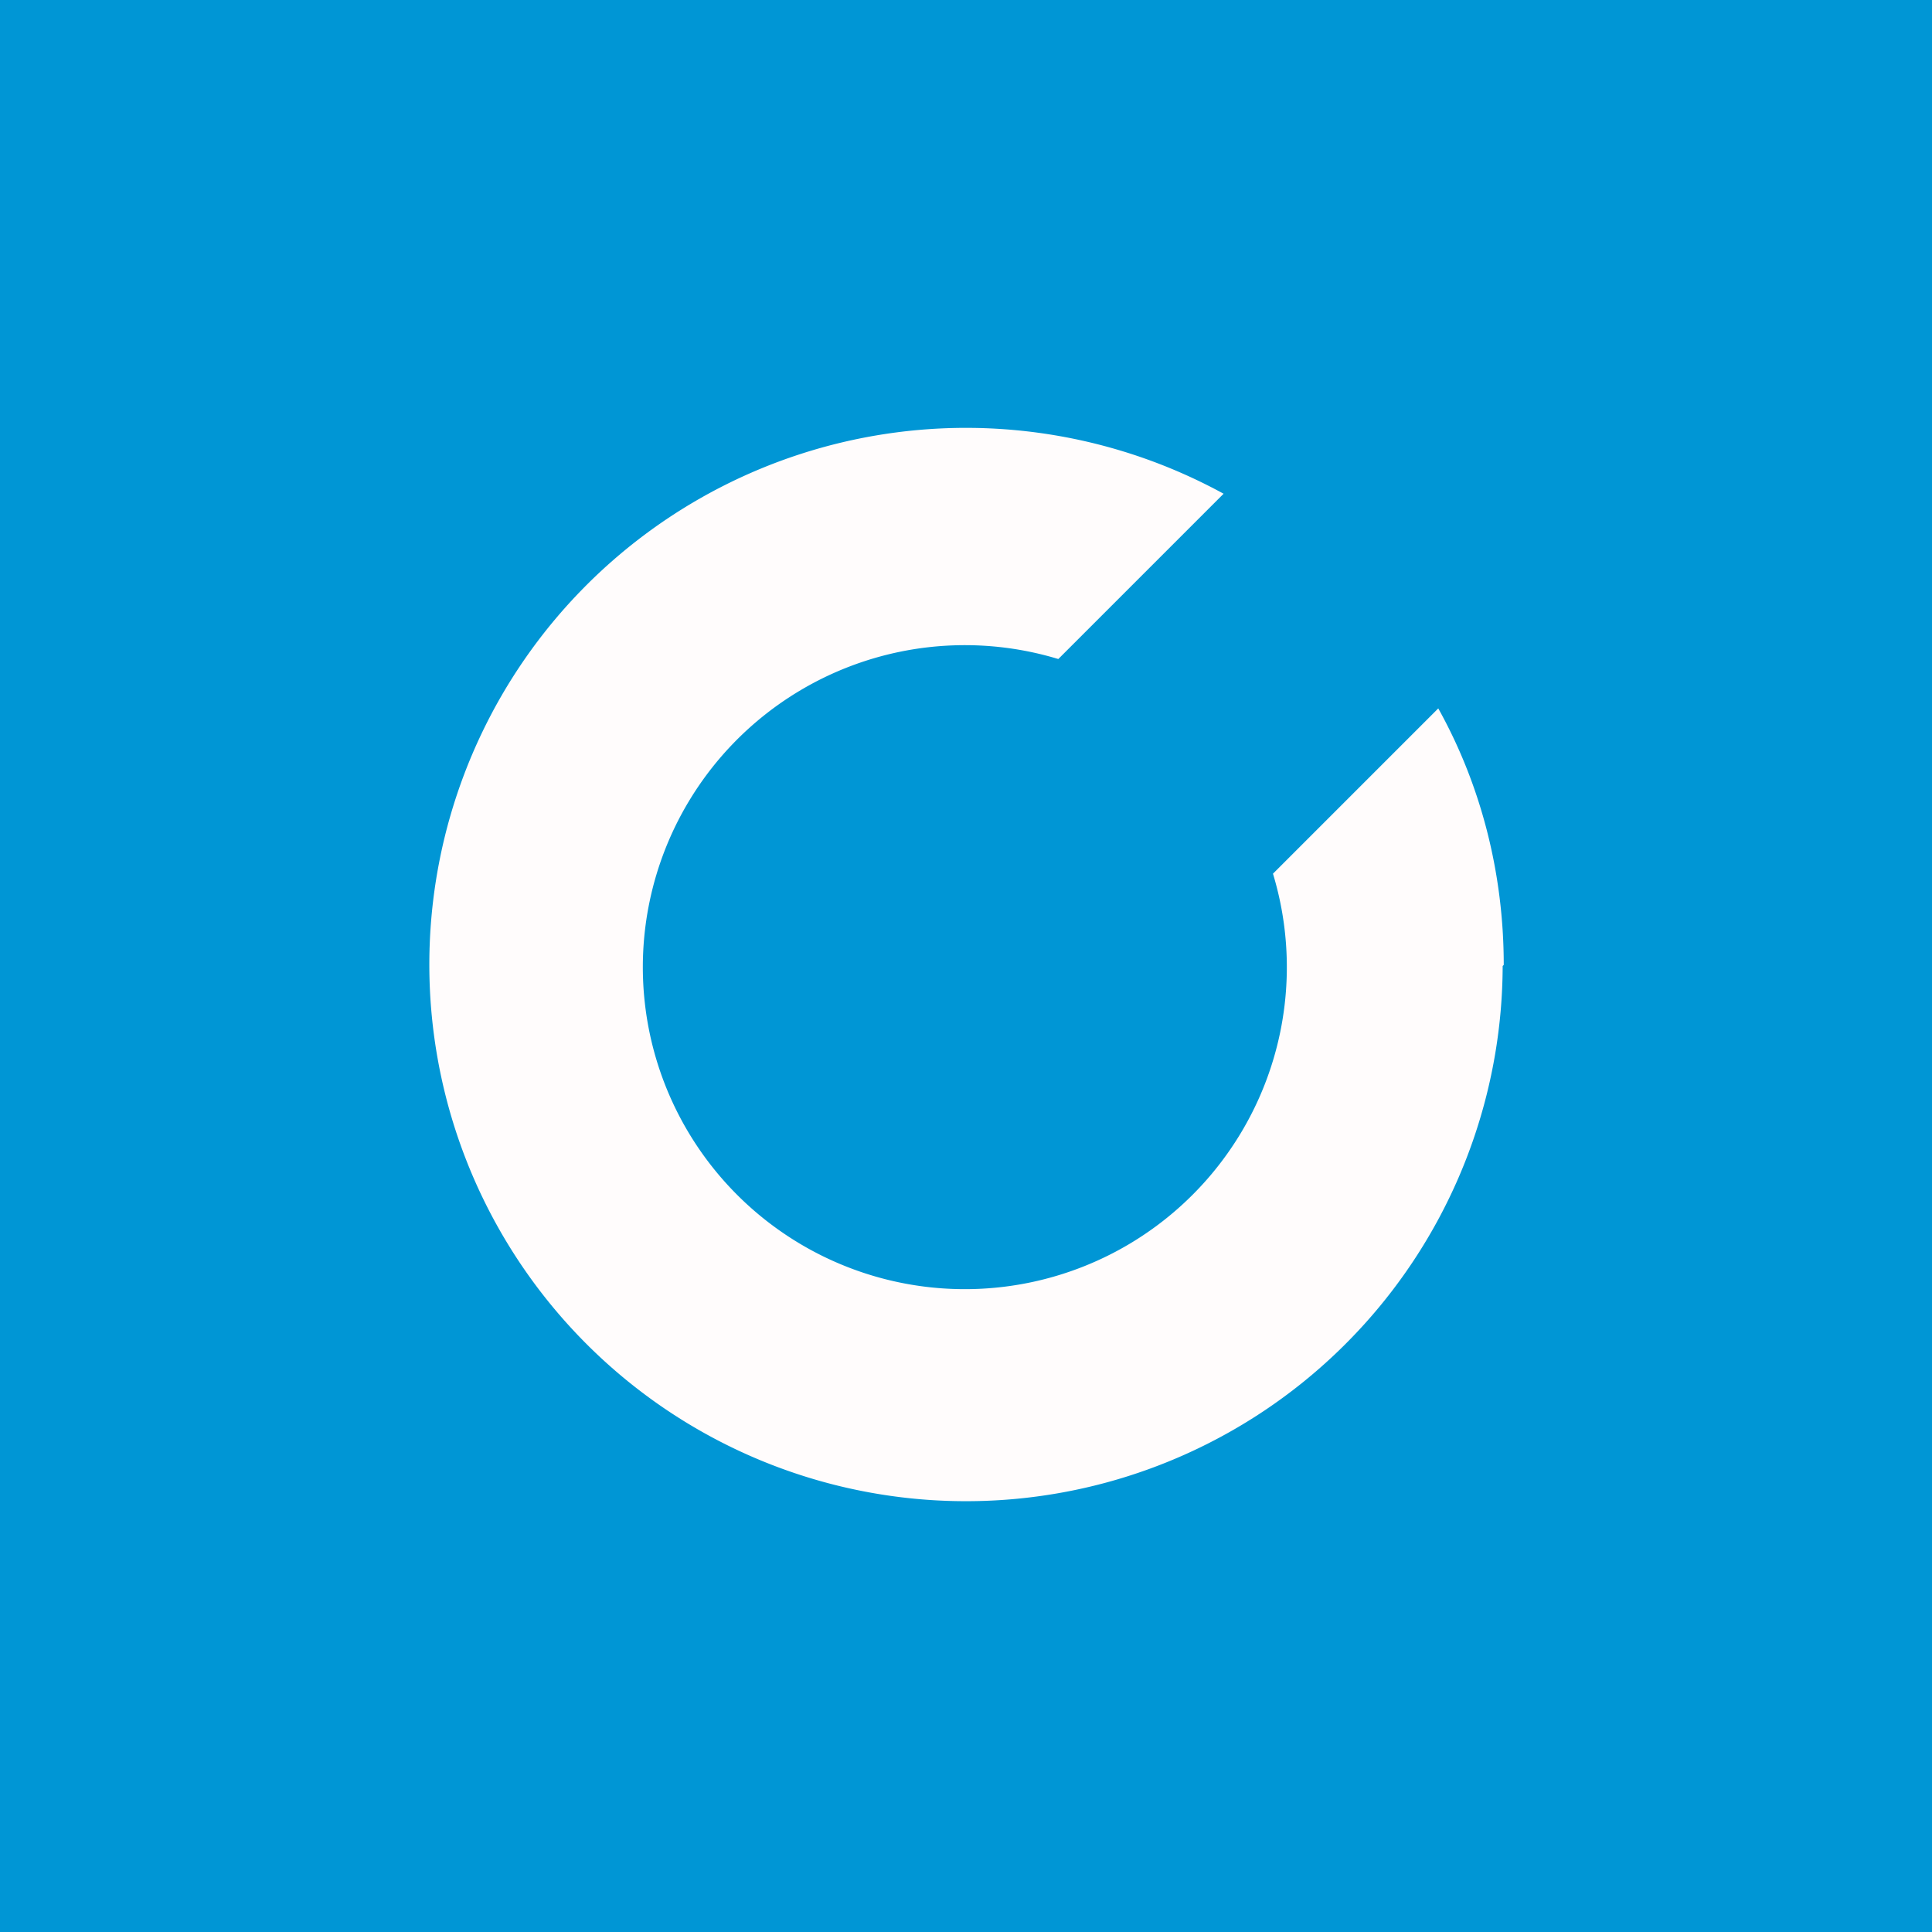 <svg xmlns="http://www.w3.org/2000/svg" width="18" height="18"><path fill="#0096D5" d="M0 0h18v18H0z"/><path fill="#FFFCFC" d="M14 9a5 5 0 1 1-2.6-4.4L9.86 6.14a3 3 0 1 0 2 2L13.4 6.6c.39.7.61 1.52.61 2.39Z"/></svg>